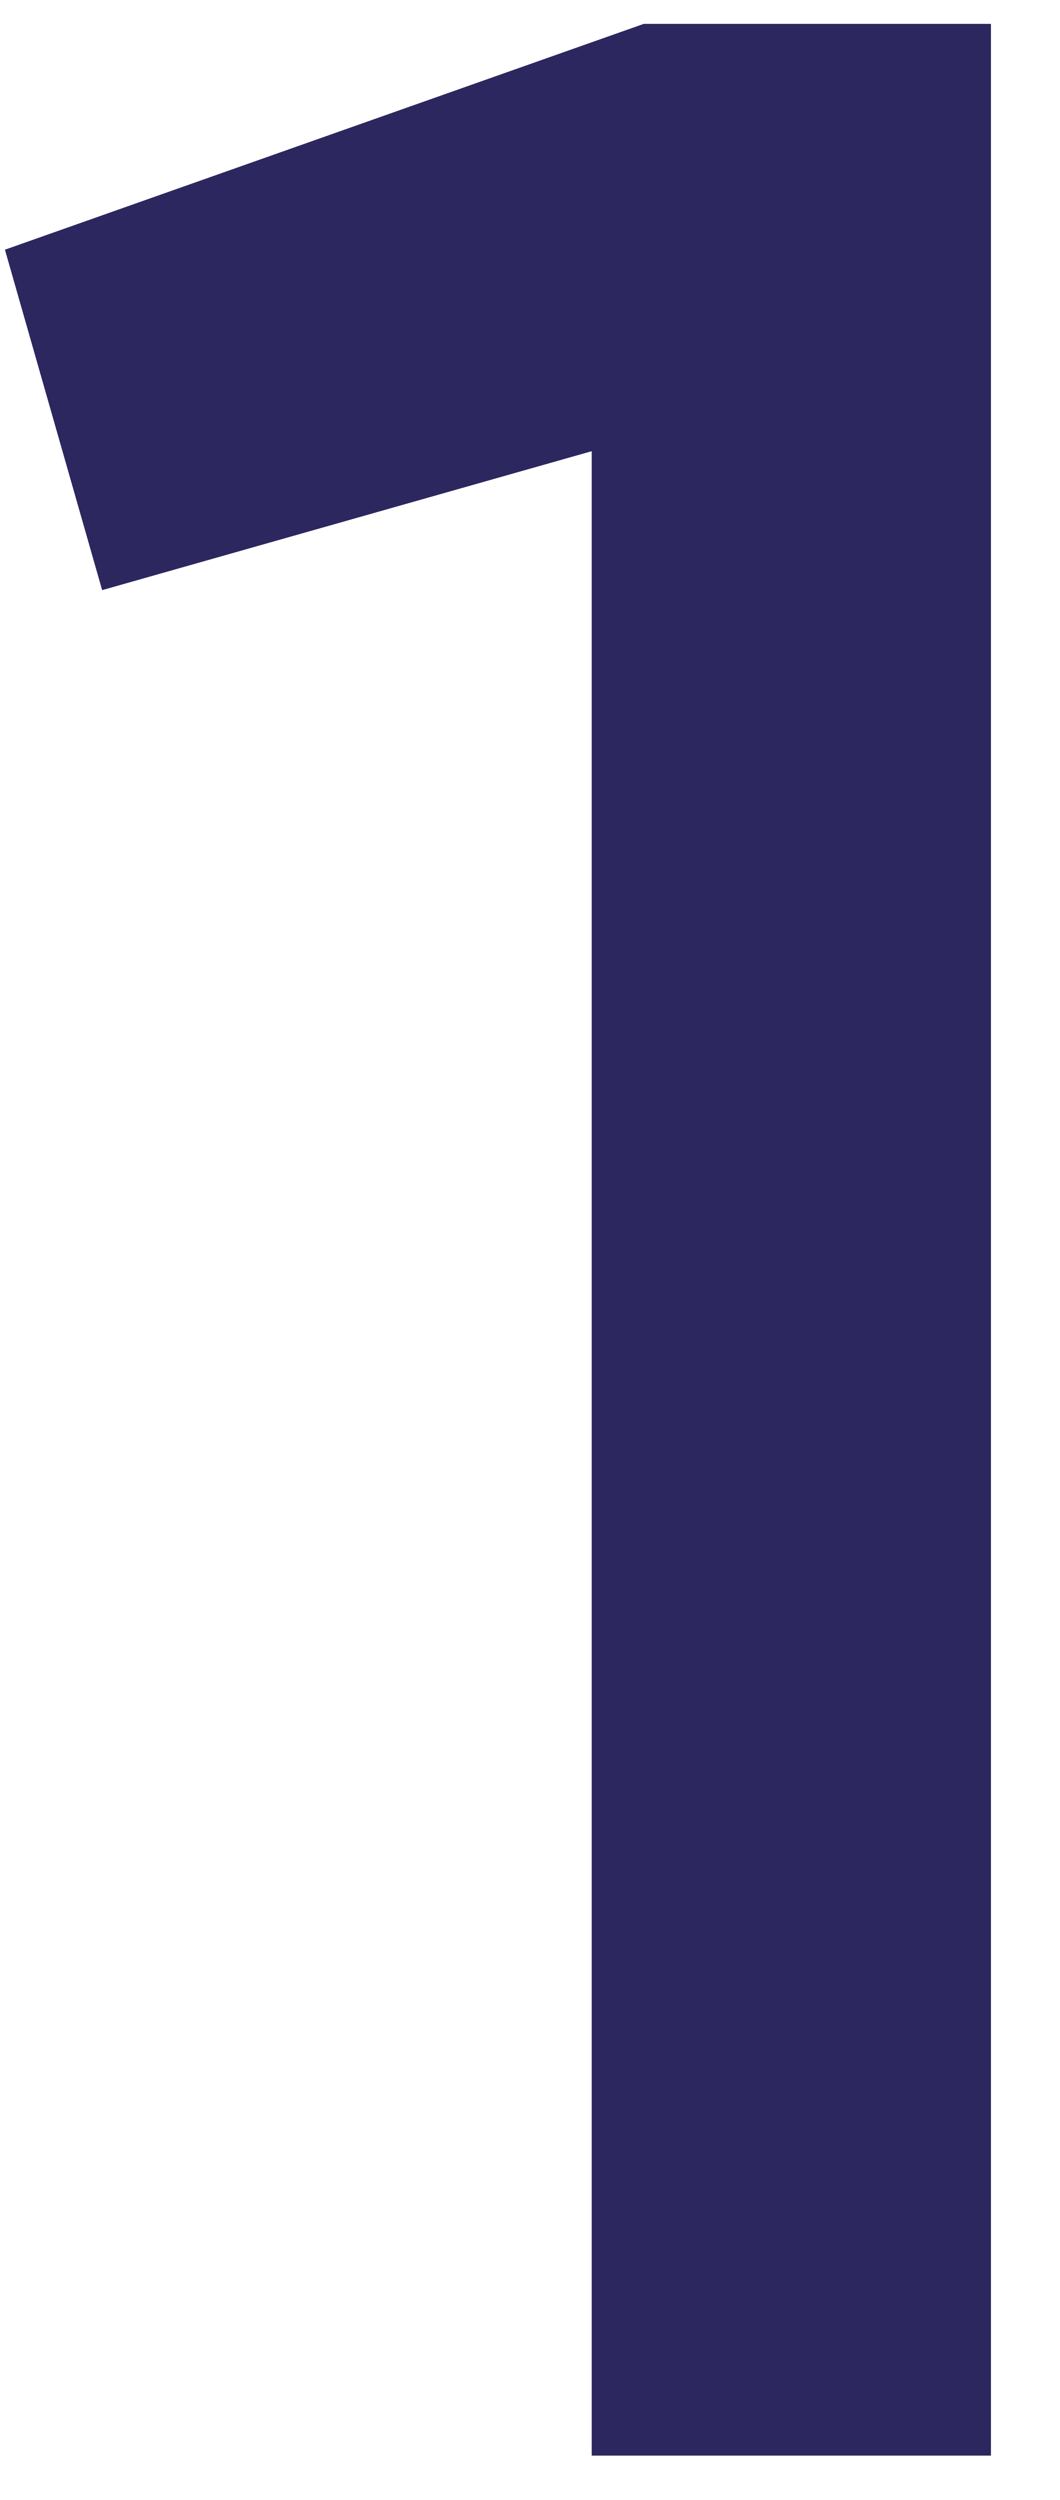 <?xml version="1.0" encoding="UTF-8"?> <svg xmlns="http://www.w3.org/2000/svg" width="14" height="33" viewBox="0 0 14 33" fill="none"><path d="M8.503 0.315H13.088V32.415H7.815V5.956L1.349 7.79L0.065 3.296L8.503 0.315Z" fill="#2C275F"></path></svg> 